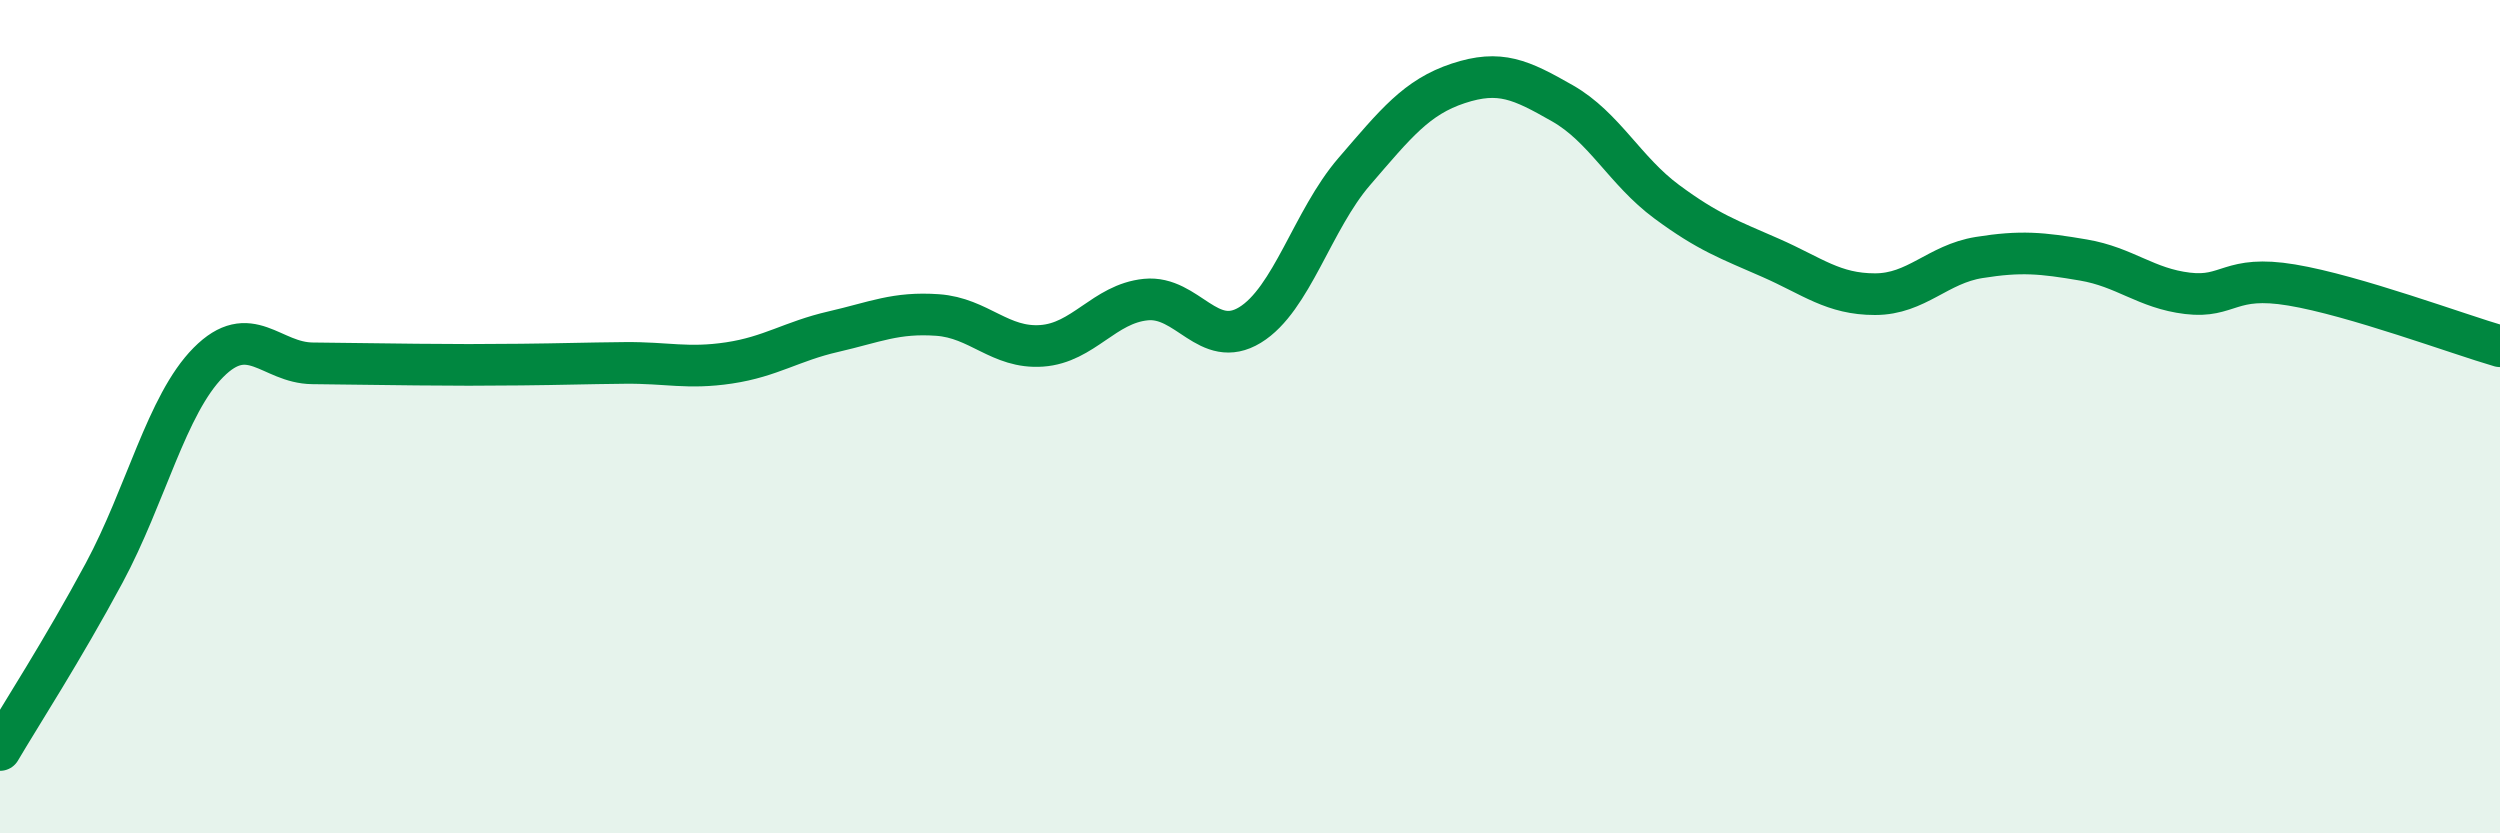 
    <svg width="60" height="20" viewBox="0 0 60 20" xmlns="http://www.w3.org/2000/svg">
      <path
        d="M 0,18 C 0.5,17.15 1.5,15.61 2.5,13.75 C 3.5,11.89 4,9.71 5,8.7 C 6,7.69 6.5,8.71 7.5,8.72 C 8.5,8.73 9,8.74 10,8.75 C 11,8.76 11.5,8.76 12.5,8.75 C 13.5,8.74 14,8.72 15,8.71 C 16,8.7 16.5,8.86 17.5,8.71 C 18.5,8.56 19,8.19 20,7.96 C 21,7.73 21.5,7.49 22.5,7.56 C 23.5,7.63 24,8.37 25,8.3 C 26,8.23 26.5,7.29 27.5,7.19 C 28.5,7.09 29,8.41 30,7.8 C 31,7.19 31.5,5.28 32.5,4.12 C 33.5,2.96 34,2.33 35,2 C 36,1.67 36.5,1.91 37.5,2.48 C 38.5,3.05 39,4.1 40,4.84 C 41,5.58 41.5,5.75 42.5,6.19 C 43.5,6.63 44,7.06 45,7.06 C 46,7.06 46.5,6.34 47.5,6.18 C 48.5,6.02 49,6.07 50,6.24 C 51,6.41 51.5,6.92 52.5,7.04 C 53.5,7.16 53.5,6.59 55,6.84 C 56.5,7.09 59,8.02 60,8.31L60 20L0 20Z"
        fill="#008740"
        opacity="0.1"
        stroke-linecap="round"
        stroke-linejoin="round"
      />
      <path
        d="M 0,18 C 0.5,17.15 1.5,15.61 2.5,13.75 C 3.5,11.89 4,9.71 5,8.7 C 6,7.69 6.5,8.71 7.5,8.72 C 8.5,8.73 9,8.74 10,8.75 C 11,8.76 11.5,8.76 12.5,8.75 C 13.5,8.74 14,8.72 15,8.71 C 16,8.7 16.5,8.86 17.5,8.71 C 18.5,8.56 19,8.19 20,7.96 C 21,7.73 21.5,7.49 22.5,7.56 C 23.5,7.63 24,8.37 25,8.3 C 26,8.23 26.5,7.29 27.5,7.19 C 28.5,7.09 29,8.41 30,7.8 C 31,7.19 31.5,5.28 32.5,4.12 C 33.5,2.96 34,2.33 35,2 C 36,1.67 36.5,1.91 37.5,2.48 C 38.5,3.05 39,4.1 40,4.84 C 41,5.58 41.5,5.75 42.5,6.19 C 43.5,6.63 44,7.06 45,7.06 C 46,7.06 46.5,6.34 47.5,6.18 C 48.5,6.02 49,6.07 50,6.24 C 51,6.41 51.5,6.92 52.5,7.04 C 53.5,7.16 53.5,6.59 55,6.84 C 56.5,7.09 59,8.02 60,8.31"
        stroke="#008740"
        stroke-width="1"
        fill="none"
        stroke-linecap="round"
        stroke-linejoin="round"
      />
    </svg>
  